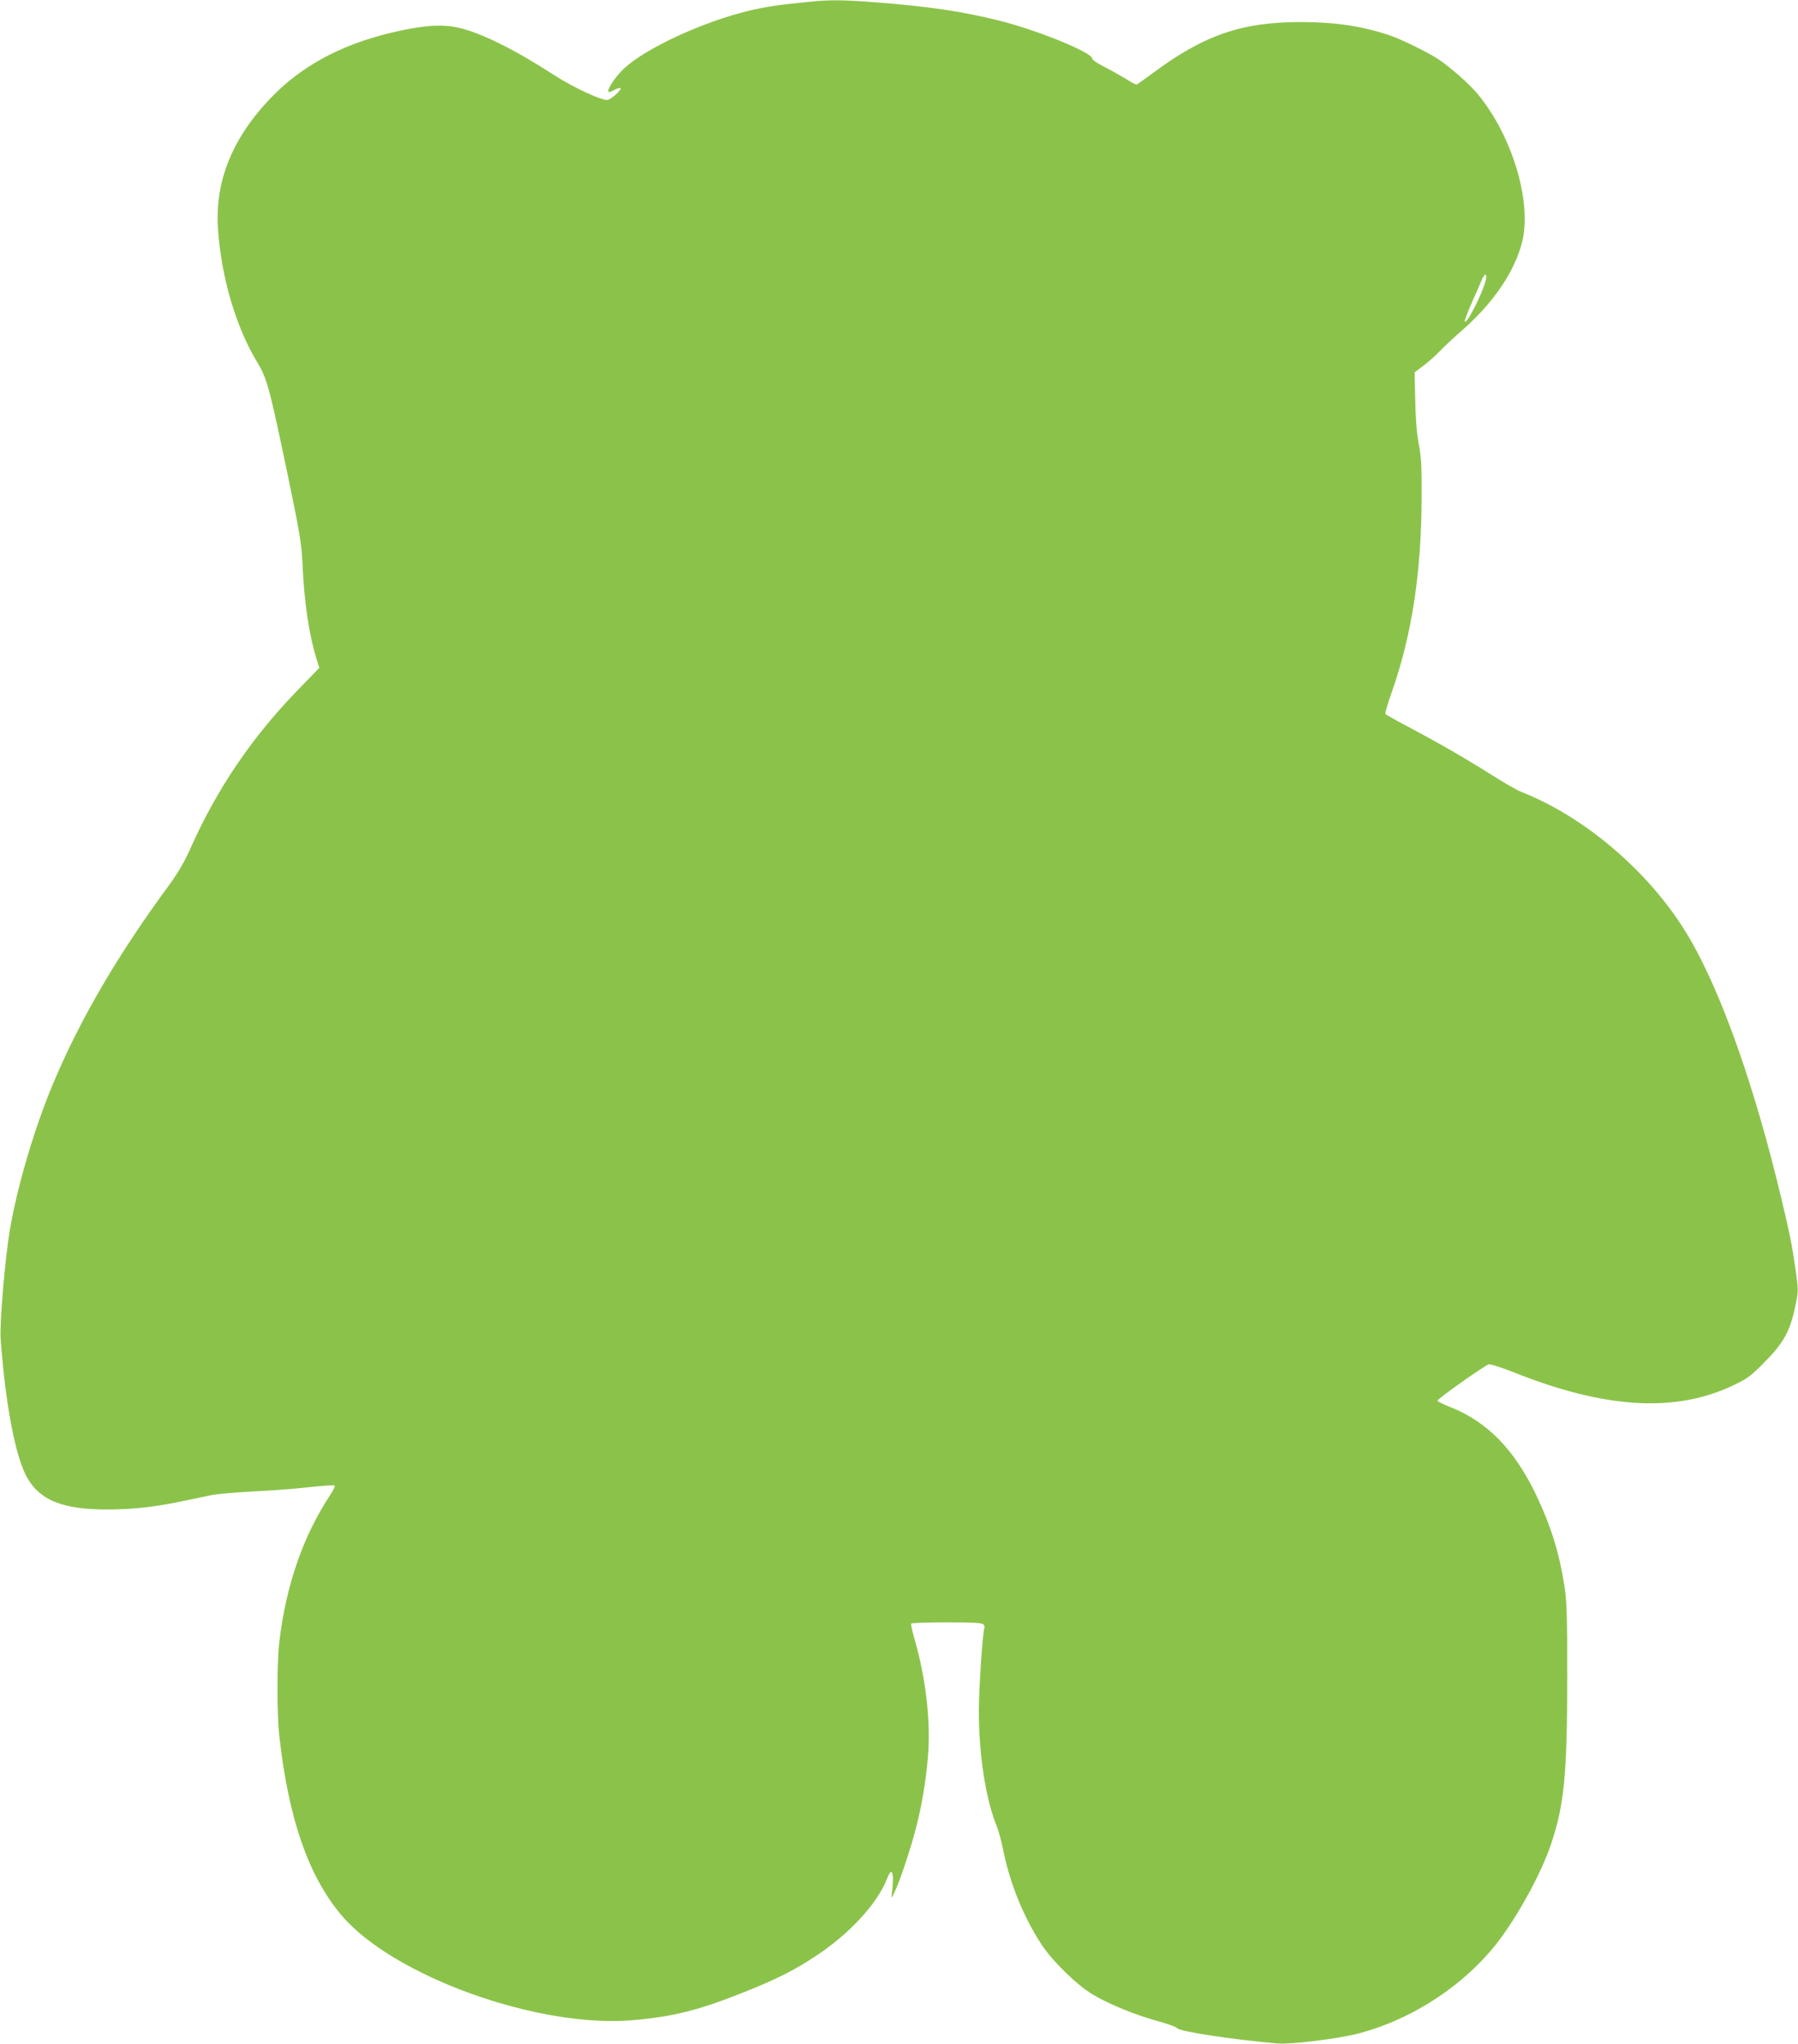 <?xml version="1.0" standalone="no"?>
<!DOCTYPE svg PUBLIC "-//W3C//DTD SVG 20010904//EN"
 "http://www.w3.org/TR/2001/REC-SVG-20010904/DTD/svg10.dtd">
<svg version="1.0" xmlns="http://www.w3.org/2000/svg"
 width="1126pt" height="1280pt" viewBox="0 0 1126 1280"
 preserveAspectRatio="xMidYMid meet">
<g transform="translate(0,1280) scale(0.1,-0.1)"
fill="#8bc34a" stroke="none">
<path d="M5070 12789 c-193 -19 -280 -32 -379 -56 -288 -69 -643 -233 -781
-360 -54 -50 -111 -135 -99 -148 4 -3 20 2 37 12 17 10 34 14 38 10 8 -8 -51
-63 -78 -72 -30 -10 -216 75 -346 160 -241 156 -446 257 -584 290 -98 23 -200
19 -362 -15 -335 -70 -593 -199 -792 -395 -260 -258 -379 -537 -359 -845 19
-299 111 -614 242 -832 66 -110 76 -144 196 -718 74 -356 85 -422 91 -545 11
-251 41 -448 90 -608 l16 -49 -134 -138 c-296 -306 -512 -627 -681 -1010 -31
-68 -74 -142 -124 -210 -321 -436 -555 -835 -726 -1240 -118 -280 -227 -648
-274 -926 -30 -181 -64 -584 -57 -679 31 -422 95 -749 169 -874 83 -139 224
-194 497 -194 164 0 307 16 501 58 63 13 137 28 164 34 28 5 140 15 250 21
110 5 269 17 353 27 83 9 155 13 158 10 4 -3 -9 -30 -28 -59 -170 -257 -278
-569 -319 -923 -15 -128 -15 -449 0 -585 57 -515 181 -875 386 -1120 321 -384
1236 -714 1832 -661 249 22 412 63 687 173 209 83 318 138 457 230 212 140
386 330 445 485 31 81 46 33 29 -97 -4 -32 -2 -31 21 19 32 69 97 264 129 388
37 141 63 295 76 449 19 221 -12 492 -85 744 -13 46 -22 88 -20 92 3 5 103 8
223 8 171 0 221 -3 230 -13 6 -8 9 -16 7 -18 -11 -10 -36 -383 -36 -523 0
-280 44 -560 115 -730 9 -22 28 -93 41 -158 42 -201 126 -406 235 -573 70
-107 223 -257 325 -317 100 -60 268 -128 408 -166 60 -17 112 -35 116 -42 14
-22 335 -71 630 -97 85 -7 377 29 506 62 341 89 667 304 877 577 130 171 274
437 332 614 82 247 99 432 100 1034 0 400 -3 481 -18 580 -32 205 -84 371
-172 558 -139 294 -311 470 -547 562 -40 16 -74 33 -76 38 -3 10 286 214 321
228 9 3 78 -19 154 -49 578 -231 1018 -256 1383 -80 83 39 107 58 190 142 118
119 159 192 191 341 22 105 22 106 5 230 -22 157 -37 232 -88 445 -163 688
-369 1277 -569 1625 -230 403 -646 767 -1062 931 -28 11 -110 58 -182 104
-154 98 -338 204 -527 304 -76 40 -140 76 -142 80 -3 5 15 66 40 136 126 360
186 747 187 1225 1 191 -3 253 -18 330 -12 63 -20 155 -22 272 l-4 176 53 40
c29 21 76 63 103 91 28 29 89 87 138 129 198 173 332 369 379 555 63 250 -60
664 -277 927 -52 63 -165 163 -247 219 -63 42 -228 123 -303 149 -170 57 -336
83 -550 84 -378 1 -616 -81 -941 -324 -50 -37 -94 -68 -98 -68 -4 0 -40 20
-79 44 -40 24 -100 57 -135 75 -34 17 -62 37 -62 44 0 38 -338 176 -579 237
-233 58 -438 89 -771 115 -211 16 -288 17 -420 4z m4235 -1741 c-17 -78 -123
-288 -132 -261 -2 5 18 59 45 119 27 60 54 124 62 142 7 17 17 32 22 32 6 0 7
-14 3 -32z"/>
</g>
</svg>
